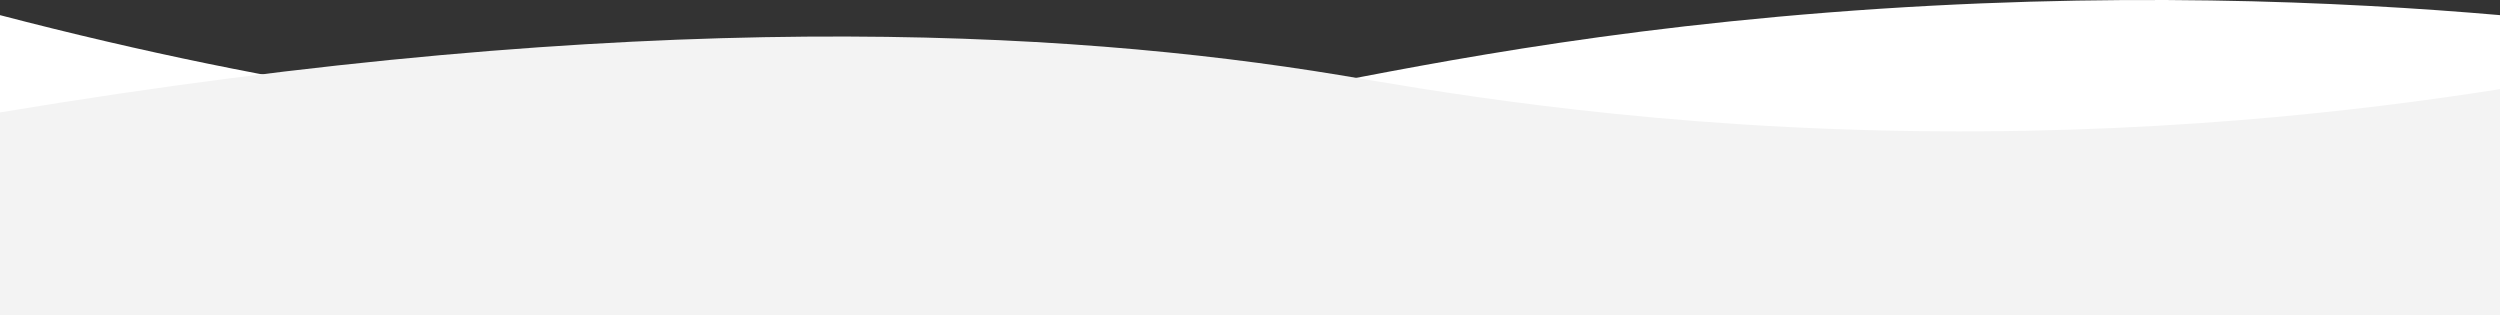 <?xml version="1.0" encoding="UTF-8"?><svg id="BG" xmlns="http://www.w3.org/2000/svg" viewBox="0 0 1800.13 226.84"><rect x="0" y="0" width="1800.13" height="226.84" fill="#333333" stroke="none"/><defs><style>.cls-1{fill:#f3f3f3;}.cls-1,.cls-2{stroke-width:0px;}.cls-2{fill:#fff;}</style></defs><path class="cls-2" d="m1800.13,226.84V10.9c-113.13-9.77-281.09-17.78-483.81-1.89-195.22,15.3-326.21,45.22-405,59.5C710.94,104.84,413.31,118.78,0,10.9v215.94h1800.13Z"/><path class="cls-1" d="m0,80.96C460.32,4.16,765.68,21.2,964.32,54.02c58.11,9.6,199.1,35.76,394,40,186.7,4.06,340.09-13.79,441.81-29.84v162.67H0c0-186.32,0-16.32,0-145.88Z"/></svg>